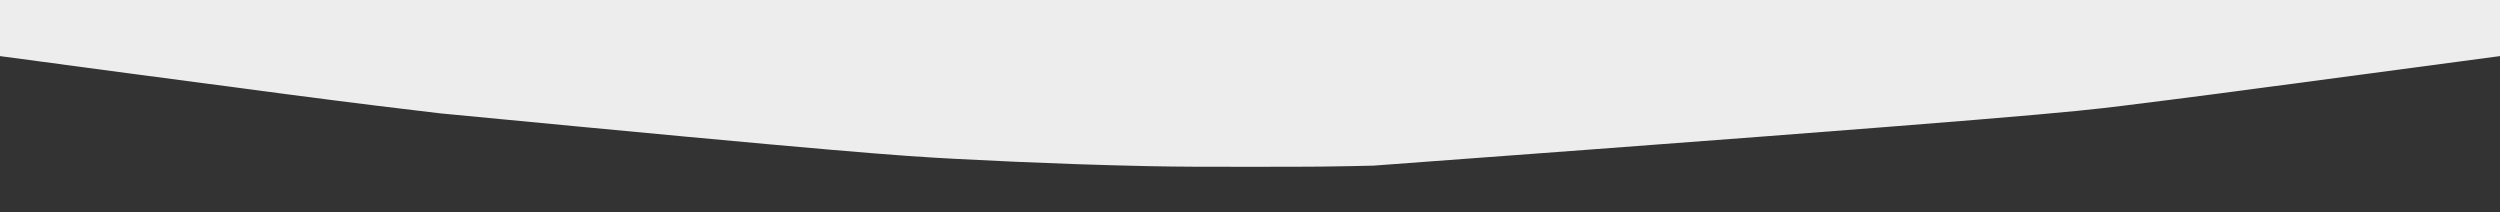 <?xml version="1.0" encoding="UTF-8"?>
<svg version="1.1" xmlns="http://www.w3.org/2000/svg" width="4500" height="382">
<rect width="100%" height="100%" fill="#333333" stroke="none"/>
<path d="M0 0 C1485 0 2970 0 4500 0 C4500 33.33 4500 66.66 4500 101 C4446.797 108.101 4393.593 115.201 4340.389 122.298 C4334.022 123.148 4327.656 123.997 4321.289 124.846 C4319.389 125.1 4319.389 125.1 4317.45 125.359 C4299.76 127.719 4282.07 130.079 4264.38 132.441 C4065.278 159.018 4065.278 159.018 3989.457 168.926 C3987.568 169.173 3987.568 169.173 3985.64 169.425 C3931.783 176.465 3877.902 183.316 3824 190 C3822.915 190.135 3821.83 190.269 3820.712 190.408 C3733.379 201.236 3645.982 211.578 2472.375 298.125 C2471.567 298.145 2470.759 298.164 2469.927 298.184 C2458.599 298.458 2447.27 298.705 2435.94 298.939 C2433.973 298.98 2432.006 299.021 2430.04 299.062 C2394.477 299.81 2358.928 300.164 2323.358 300.167 C2319.427 300.168 2315.496 300.17 2311.565 300.173 C2298.352 300.181 2285.139 300.186 2271.926 300.185 C2271.225 300.185 2270.525 300.185 2269.803 300.185 C2269.102 300.185 2268.4 300.185 2267.677 300.185 C2257.139 300.185 2246.602 300.193 2236.064 300.206 C2179.851 300.275 2123.649 300.246 2067.445 299.074 C2066.44 299.053 2065.435 299.032 2064.399 299.011 C2021.719 298.113 1979.042 296.905 1936.378 295.43 C1935.377 295.395 1934.376 295.361 1933.345 295.325 C1862.531 292.877 1791.755 289.768 1721 286 C1719.427 285.916 1719.427 285.916 1717.821 285.831 C1619.413 280.587 1521.09 274.034 792 204 C790.905 203.871 789.81 203.742 788.681 203.608 C751.108 199.173 713.55 194.623 676 190 C674.738 189.845 673.476 189.69 672.176 189.53 C588.633 179.252 505.178 168.306 247 134 C246.241 133.899 245.481 133.797 244.699 133.693 C187.683 126.09 130.669 118.479 73.656 110.855 C71.892 110.619 71.892 110.619 70.092 110.378 C46.728 107.254 23.364 104.127 0 101 C0 67.67 0 34.34 0 0 Z " fill="#EDEDED" transform="translate(0,0)"/>
</svg>
